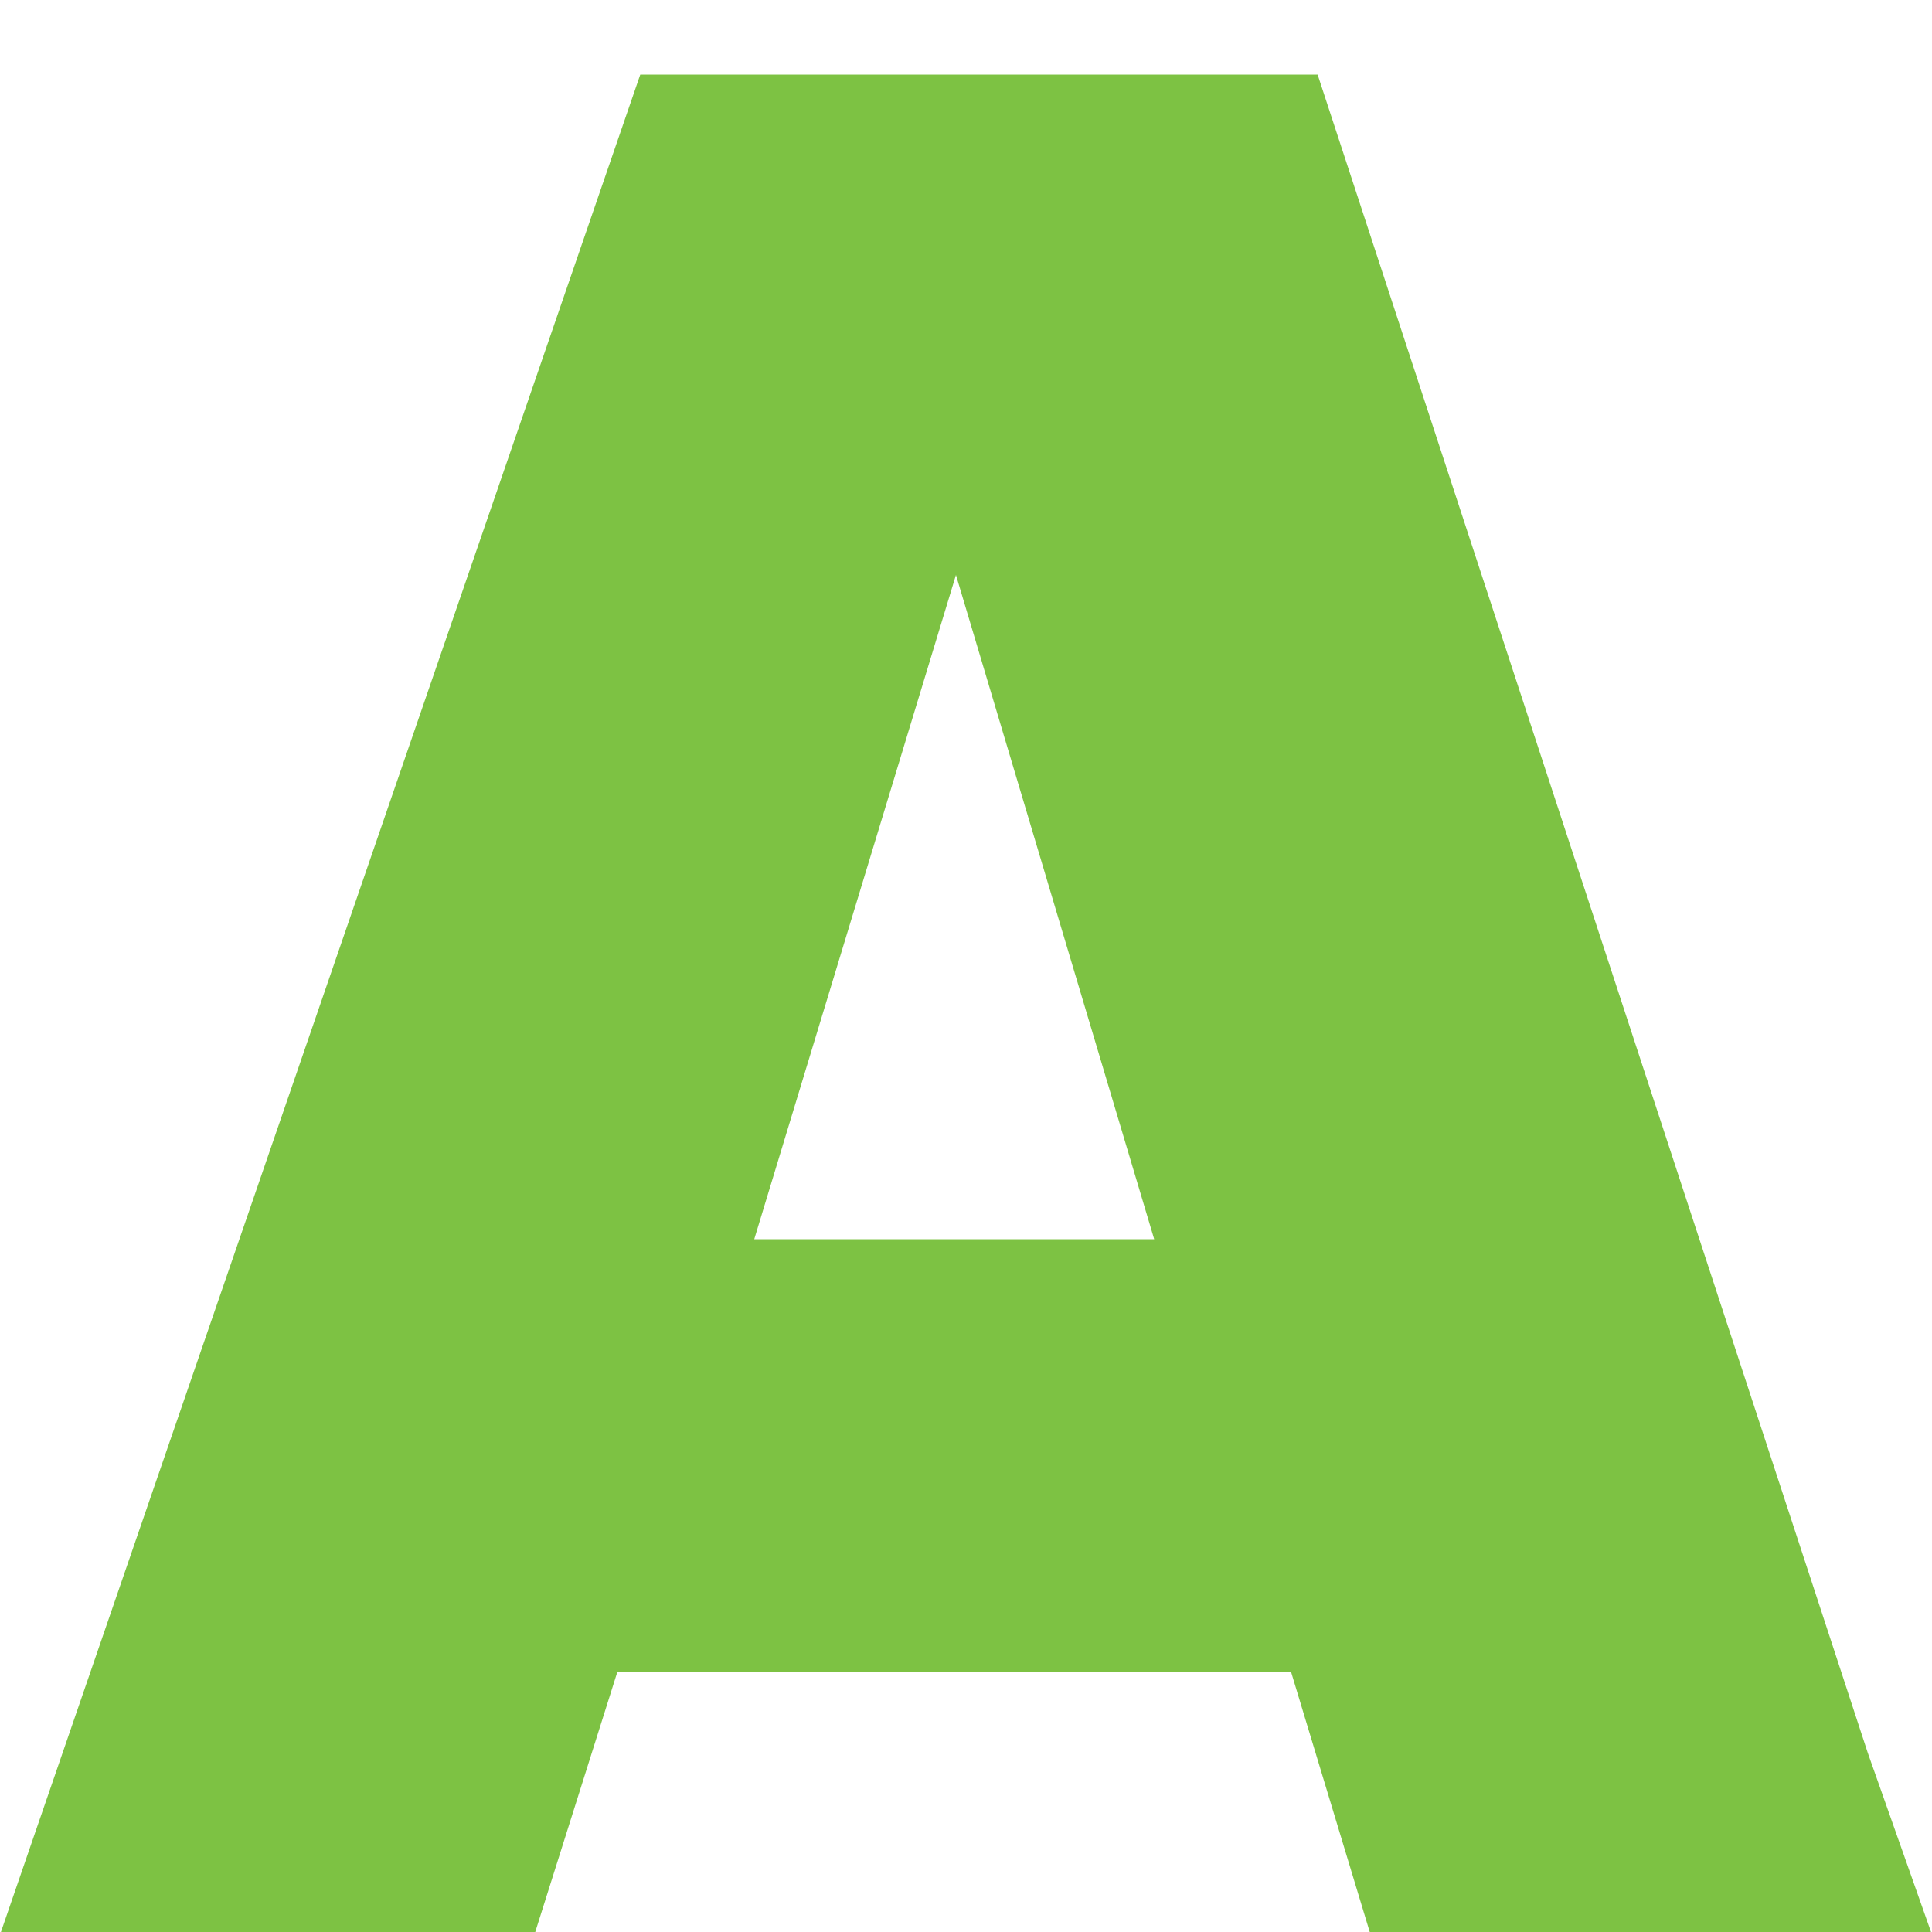 <?xml version="1.0" encoding="UTF-8"?>
<svg id="Layer_1" data-name="Layer 1" xmlns="http://www.w3.org/2000/svg" viewBox="0 0 50 50">
  <defs>
    <style>
      .cls-1 {
        fill: #7dc243;
      }
    </style>
  </defs>
  <path class="cls-1" d="M16.57,1.93L0,50.07h13.83l2.15-6.81h17.43l2.06,6.81h14.53l-1.66-4.7L34.1,1.93h-17.53ZM19.52,32.07l5.22-17.19,5.13,17.19h-10.34Z"/>
</svg>
